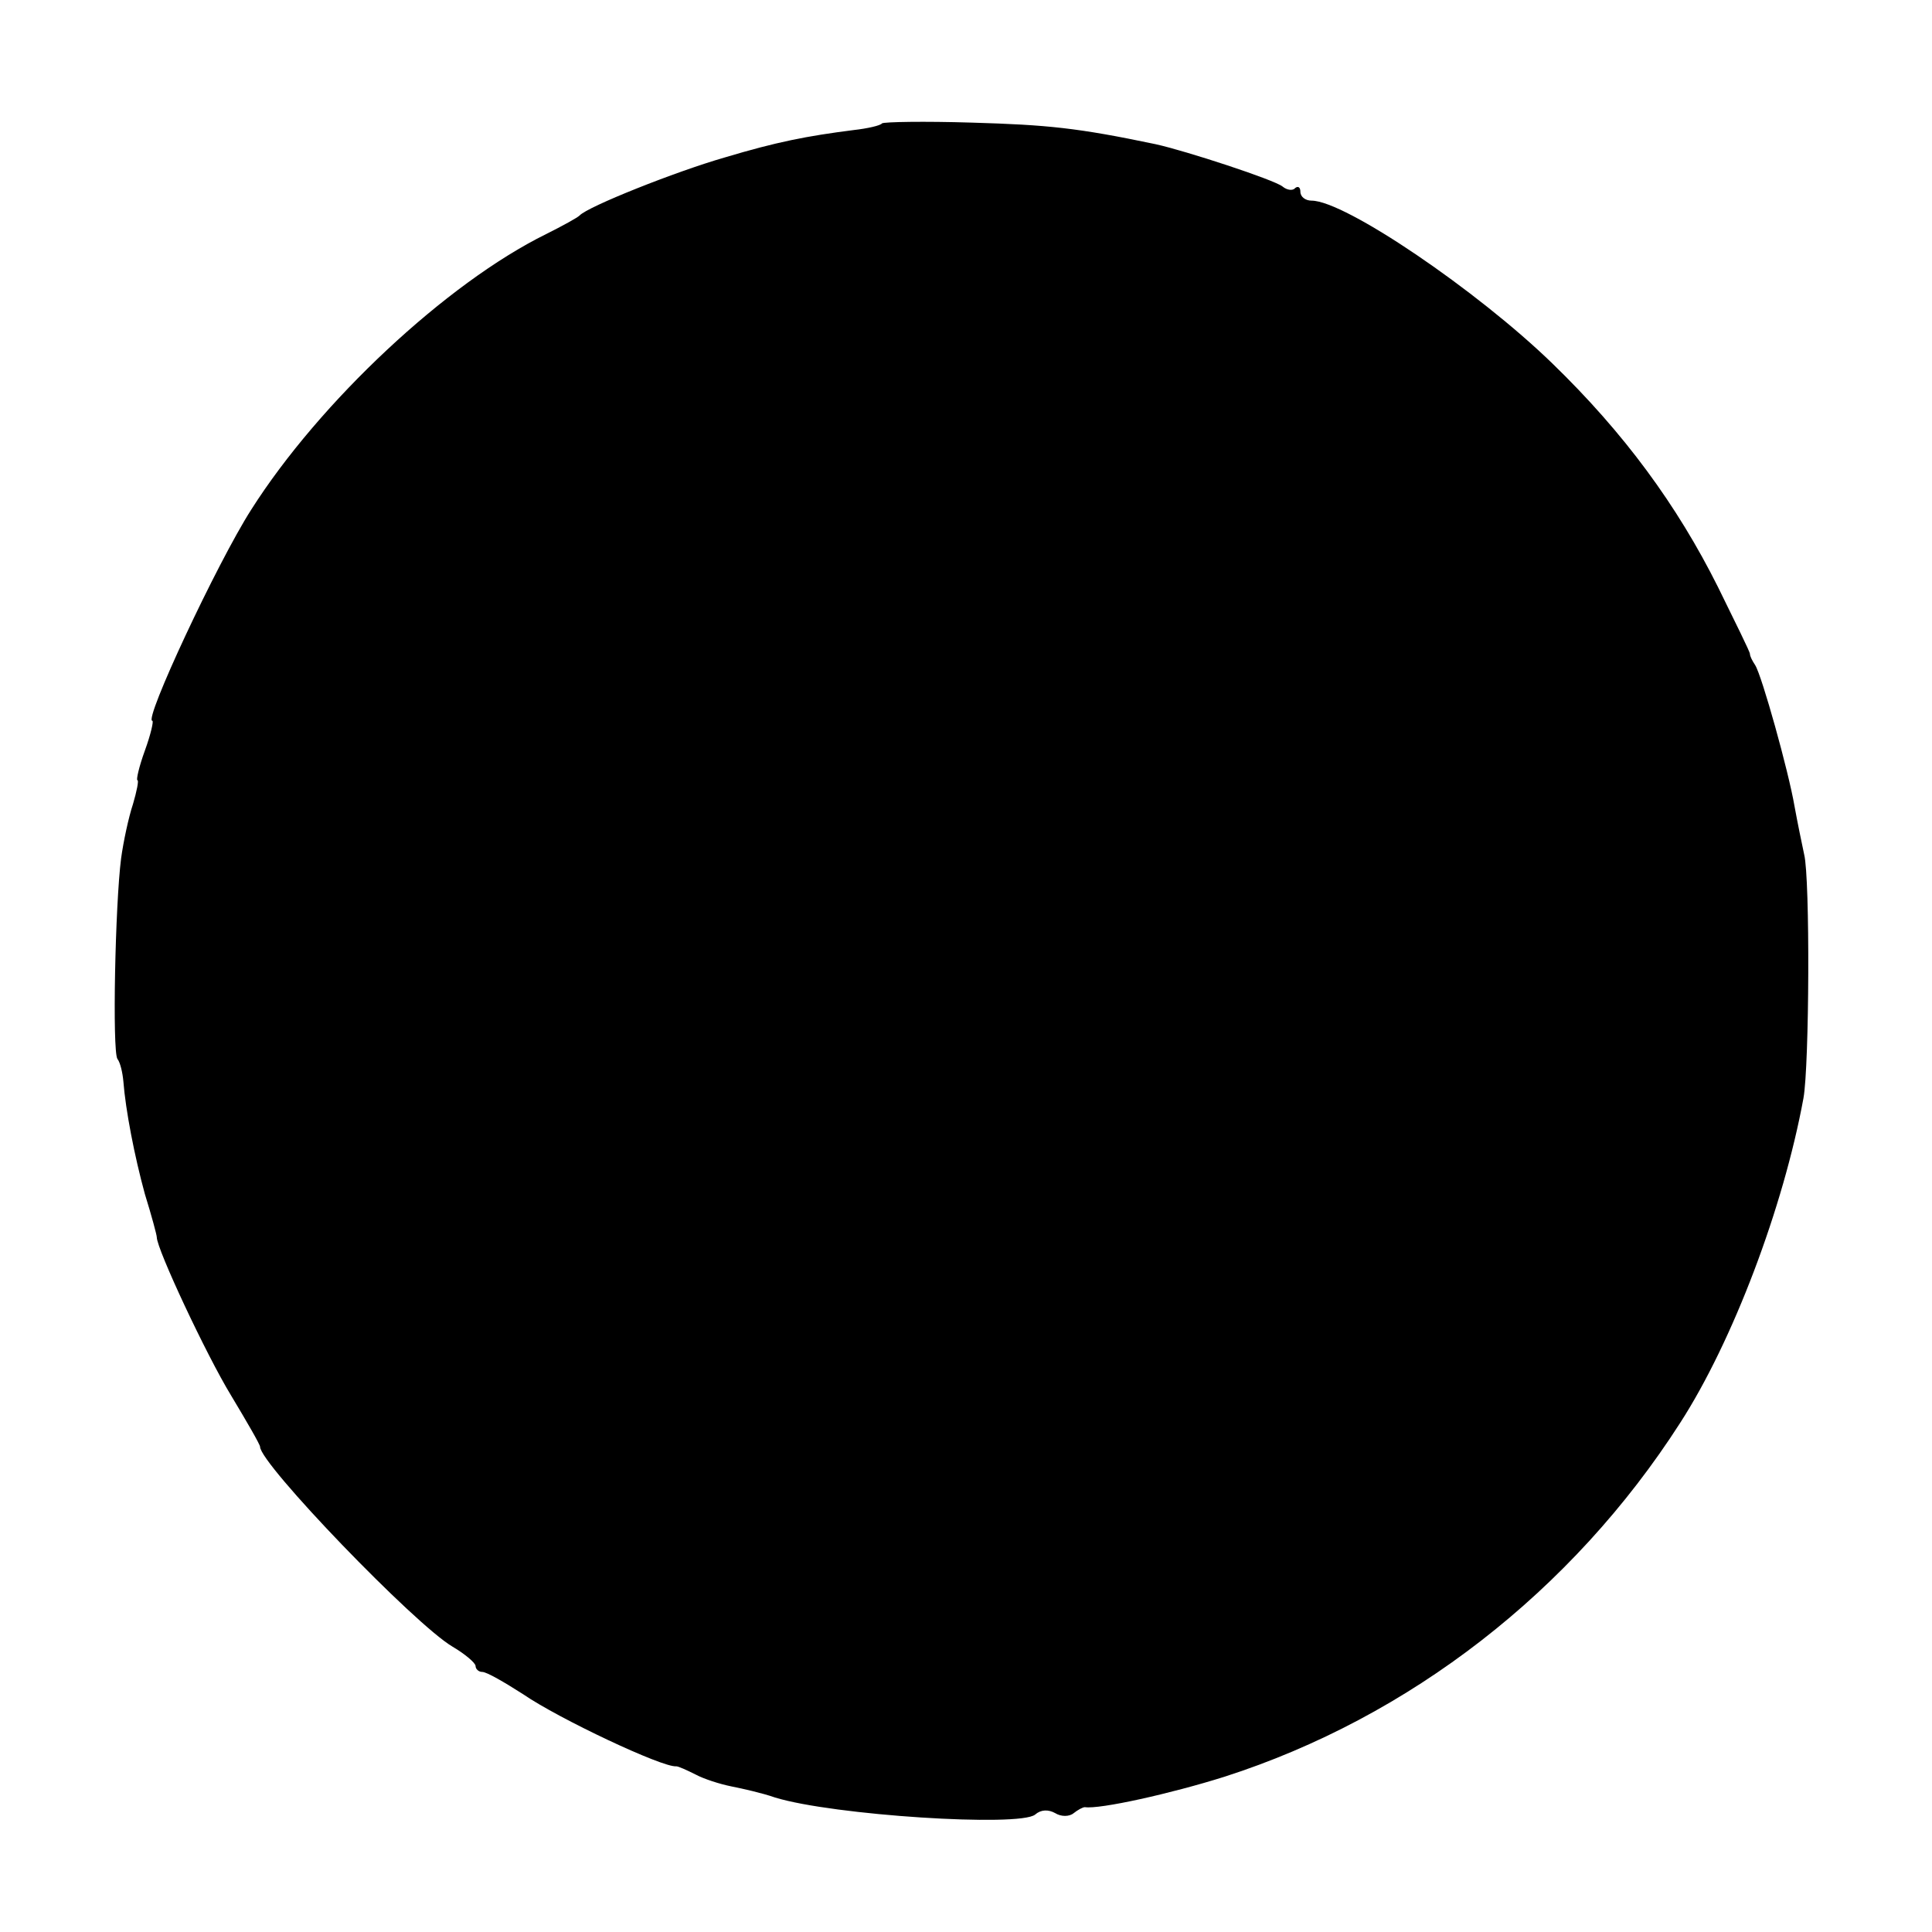 <?xml version="1.0" standalone="no"?>
<!DOCTYPE svg PUBLIC "-//W3C//DTD SVG 20010904//EN"
 "http://www.w3.org/TR/2001/REC-SVG-20010904/DTD/svg10.dtd">
<svg version="1.0" xmlns="http://www.w3.org/2000/svg"
 width="260pt" height="260pt" viewBox="0 0 260 260"
 preserveAspectRatio="xMidYMid meet">
<g transform="translate(0,260) scale(0.1,-0.1)"
fill="#000000" stroke="none">
<path d="M1187 2434 c-2 -3 -20 -7 -38 -9 -63 -8 -104 -16 -174 -37 -66 -19
-184 -66 -195 -78 -3 -3 -23 -14 -45 -25 -134 -66 -305 -226 -397 -371 -46
-72 -145 -284 -133 -284 2 0 -2 -18 -10 -40 -8 -22 -12 -40 -10 -40 2 0 -1
-15 -6 -32 -6 -18 -13 -51 -16 -73 -8 -62 -12 -259 -5 -270 4 -5 7 -19 8 -30
3 -39 15 -101 29 -152 9 -29 16 -55 16 -58 0 -16 67 -159 100 -213 21 -35 39
-66 39 -69 0 -23 208 -239 259 -269 17 -10 31 -22 31 -26 0 -4 4 -8 9 -8 6 0
30 -14 55 -30 48 -33 188 -99 206 -97 3 0 14 -5 26 -11 11 -6 33 -13 48 -16
15 -3 42 -9 59 -15 78 -24 329 -40 350 -23 8 7 18 7 27 2 8 -5 19 -5 25 0 5 4
12 8 15 8 20 -3 115 18 188 41 249 80 468 250 613 476 71 110 139 290 166 437
8 44 9 296 1 328 -3 14 -9 43 -13 65 -8 47 -44 176 -53 190 -4 6 -7 12 -7 15
0 3 -20 43 -43 90 -55 110 -126 207 -223 301 -101 98 -279 219 -324 219 -8 0
-15 5 -15 12 0 6 -3 8 -7 5 -3 -4 -11 -3 -17 2 -11 9 -130 48 -171 57 -105 22
-145 26 -247 29 -64 2 -118 1 -121 -1z"/>
</g>
</svg>
